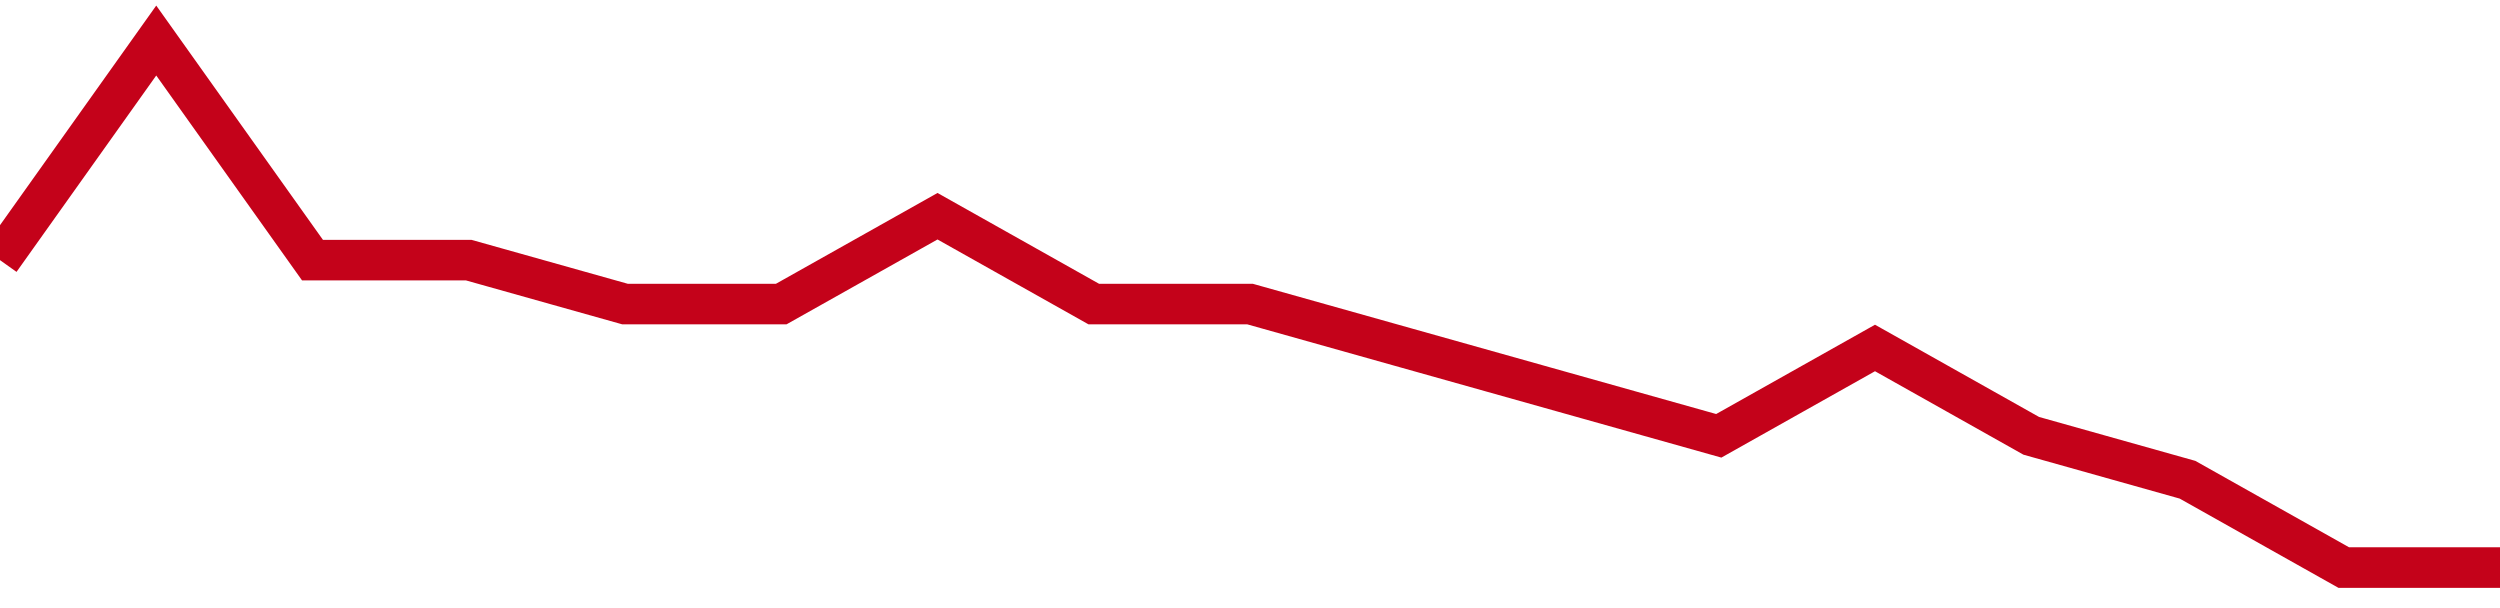 <!-- Generated with https://github.com/jxxe/sparkline/ --><svg viewBox="0 0 185 45" class="sparkline" xmlns="http://www.w3.org/2000/svg"><path class="sparkline--fill" d="M 0 19.25 L 0 19.25 L 11.562 3 L 23.125 19.25 L 34.688 19.25 L 46.25 22.5 L 57.812 22.5 L 69.375 16 L 80.938 22.5 L 92.5 22.5 L 104.062 25.75 L 115.625 29 L 127.188 32.25 L 138.75 25.75 L 150.312 32.25 L 161.875 35.5 L 173.438 42 L 185 42 V 45 L 0 45 Z" stroke="none" fill="none" ></path><path class="sparkline--line" d="M 0 19.25 L 0 19.25 L 11.562 3 L 23.125 19.25 L 34.688 19.25 L 46.25 22.5 L 57.812 22.5 L 69.375 16 L 80.938 22.5 L 92.5 22.5 L 104.062 25.75 L 115.625 29 L 127.188 32.25 L 138.75 25.75 L 150.312 32.25 L 161.875 35.5 L 173.438 42 L 185 42" fill="none" stroke-width="3" stroke="#C4021A" ></path></svg>